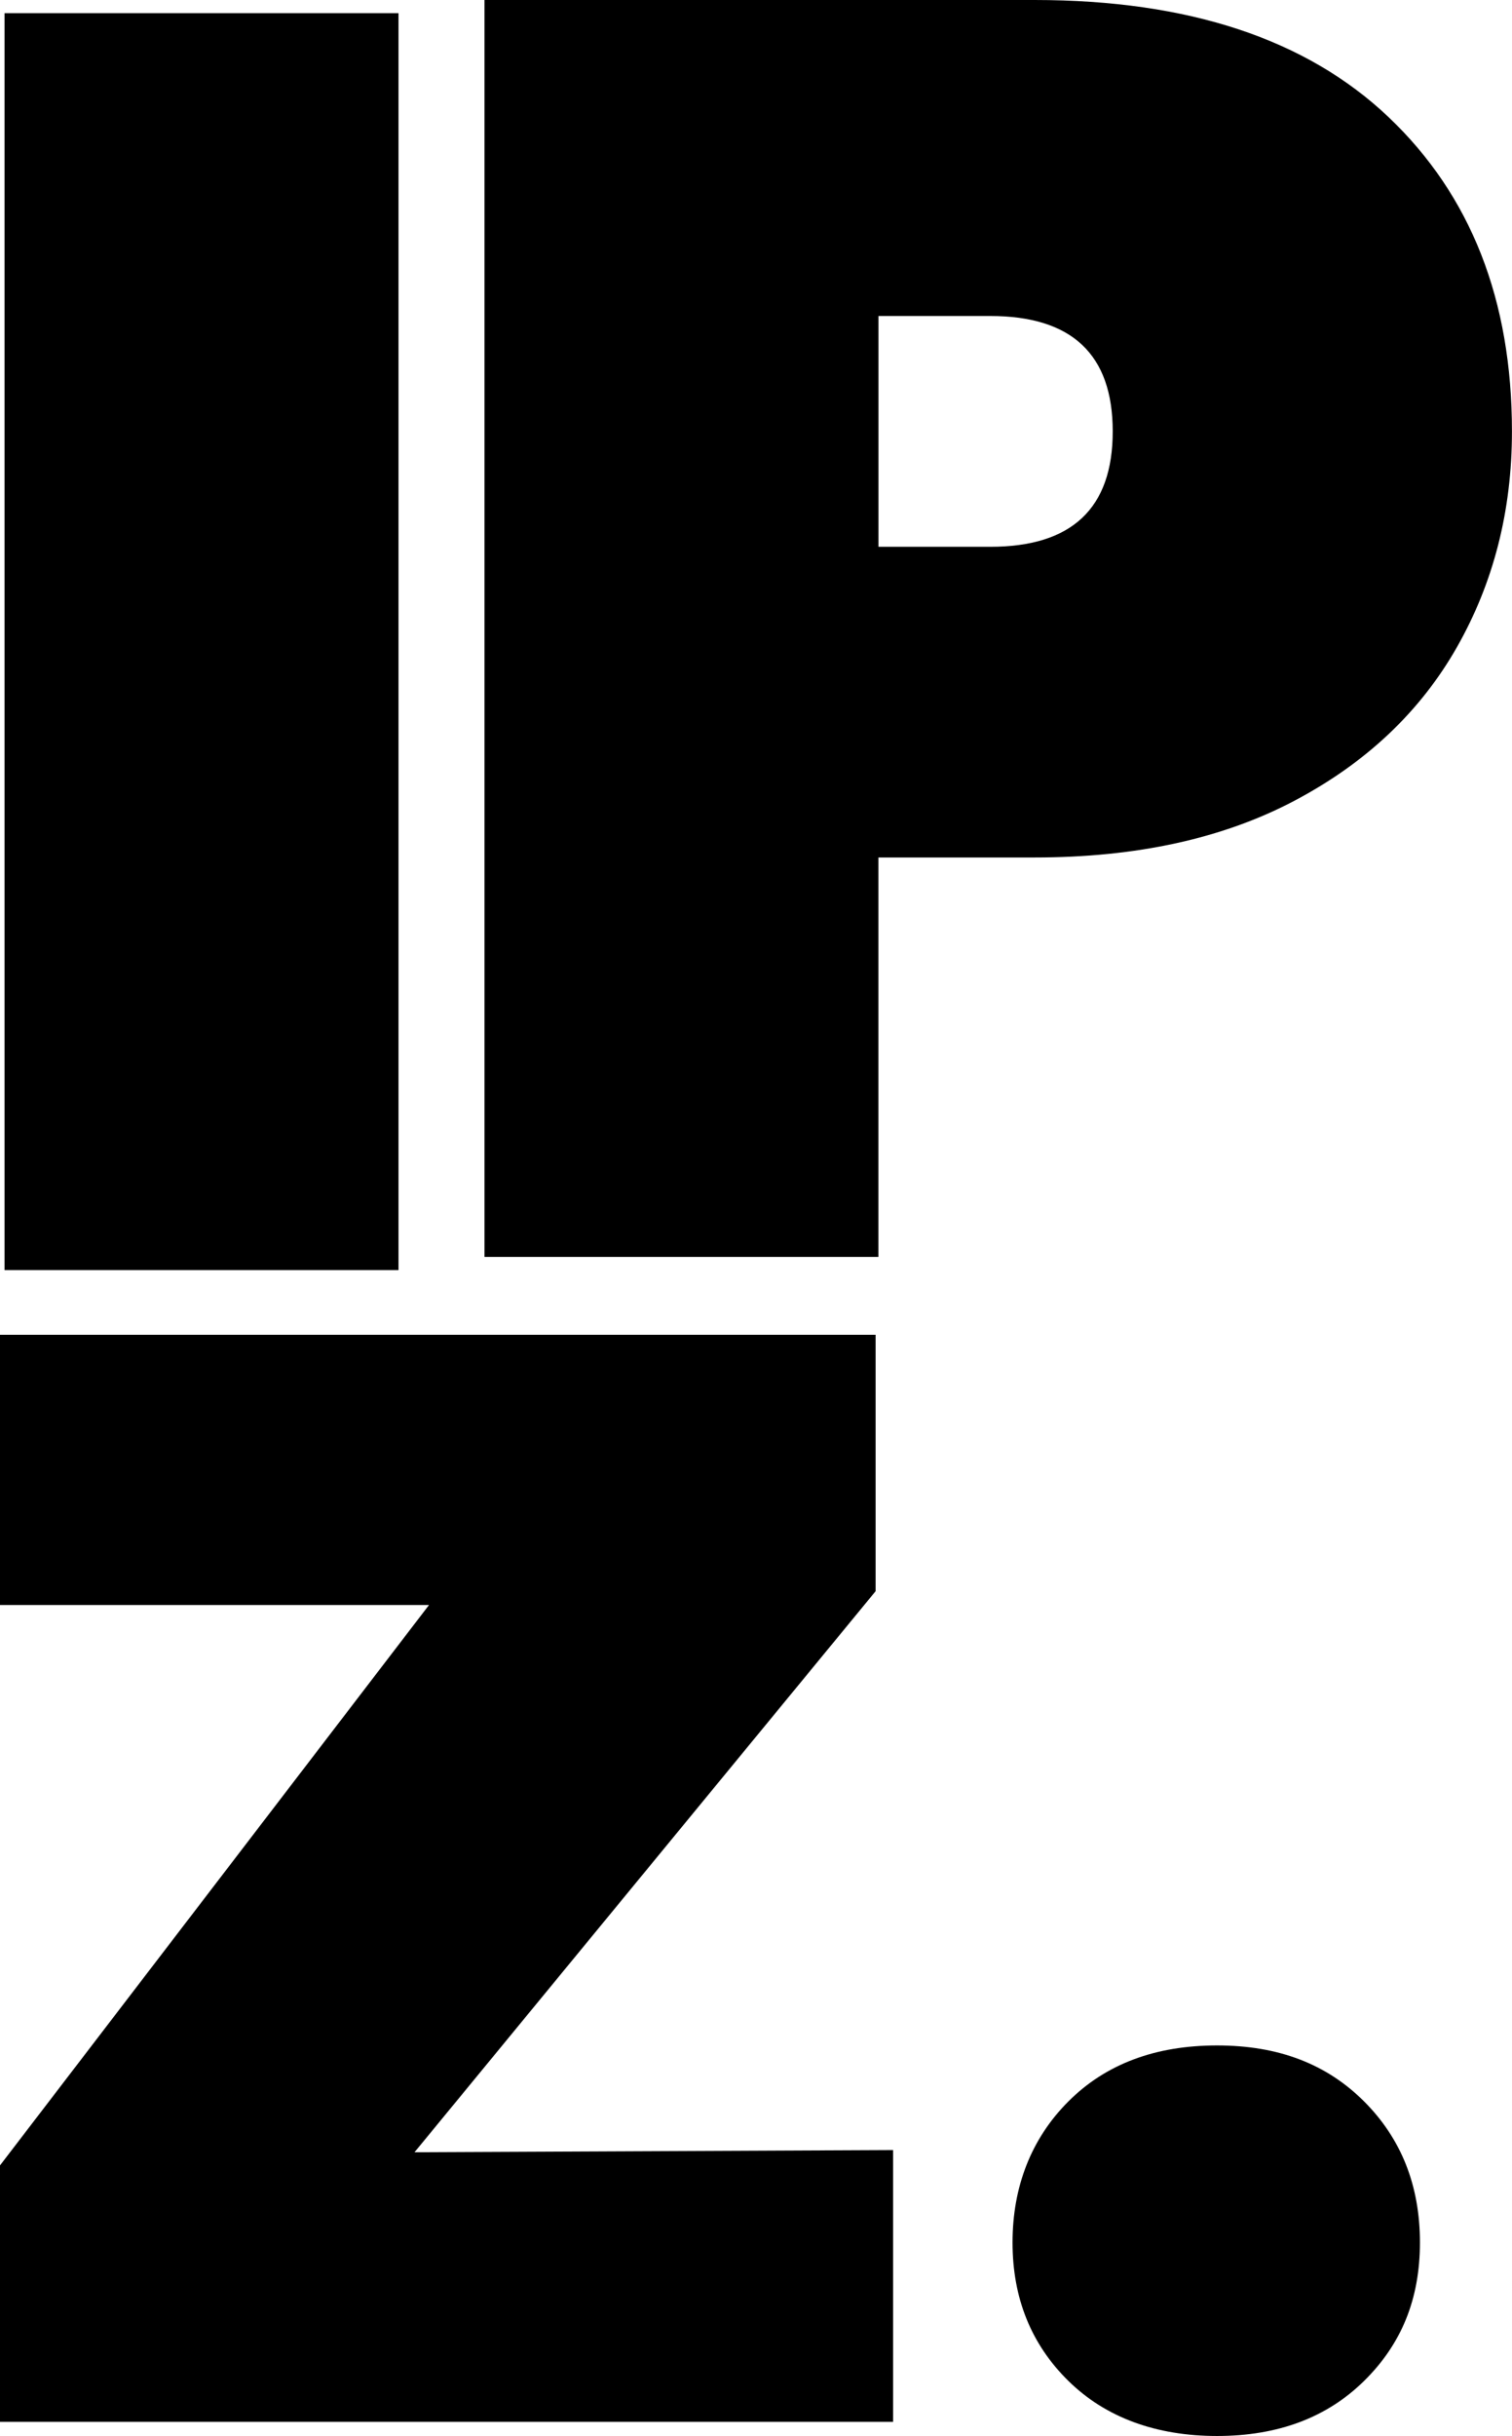 <svg xmlns="http://www.w3.org/2000/svg" id="Ebene_1" data-name="Ebene 1" viewBox="0 0 285.11 459.15"><defs><style>      .cls-1 {        stroke-width: 0px;      }    </style></defs><path class="cls-1" d="m75.14,2.48v236.91H.86V2.48h74.28Z"></path><path class="cls-1" d="m78.15,405.66l90.26-.41v51.22H0s0-48.33,0-48.33l80.9-105.63H0v-50.93s165.11,0,165.11,0v48.33s-86.96,105.76-86.96,105.76Z"></path><path class="cls-1" d="m274.73,121.97c-6.92,12.16-17.12,21.81-30.62,28.94-13.5,7.14-29.84,10.71-49.02,10.71h-29.45v75.29h-74.28V0h103.73c29,0,51.25,7.36,66.75,22.08,15.5,14.72,23.26,34.47,23.26,59.23,0,14.95-3.46,28.5-10.37,40.66Zm-64.91-40.66c0-14.5-7.7-21.75-23.09-21.75h-21.08v43.5h21.08c15.39,0,23.09-7.25,23.09-21.75Z"></path><path class="cls-1" d="m201.47,448.77c-7.03-6.91-10.54-15.61-10.54-26.1s3.51-19.57,10.54-26.6c7.03-7.03,16.37-10.54,28.02-10.54s20.68,3.52,27.72,10.54c7.03,7.03,10.54,15.89,10.54,26.6s-3.52,19.19-10.54,26.1c-7.03,6.92-16.27,10.37-27.72,10.37s-20.99-3.46-28.02-10.37Z"></path></svg>